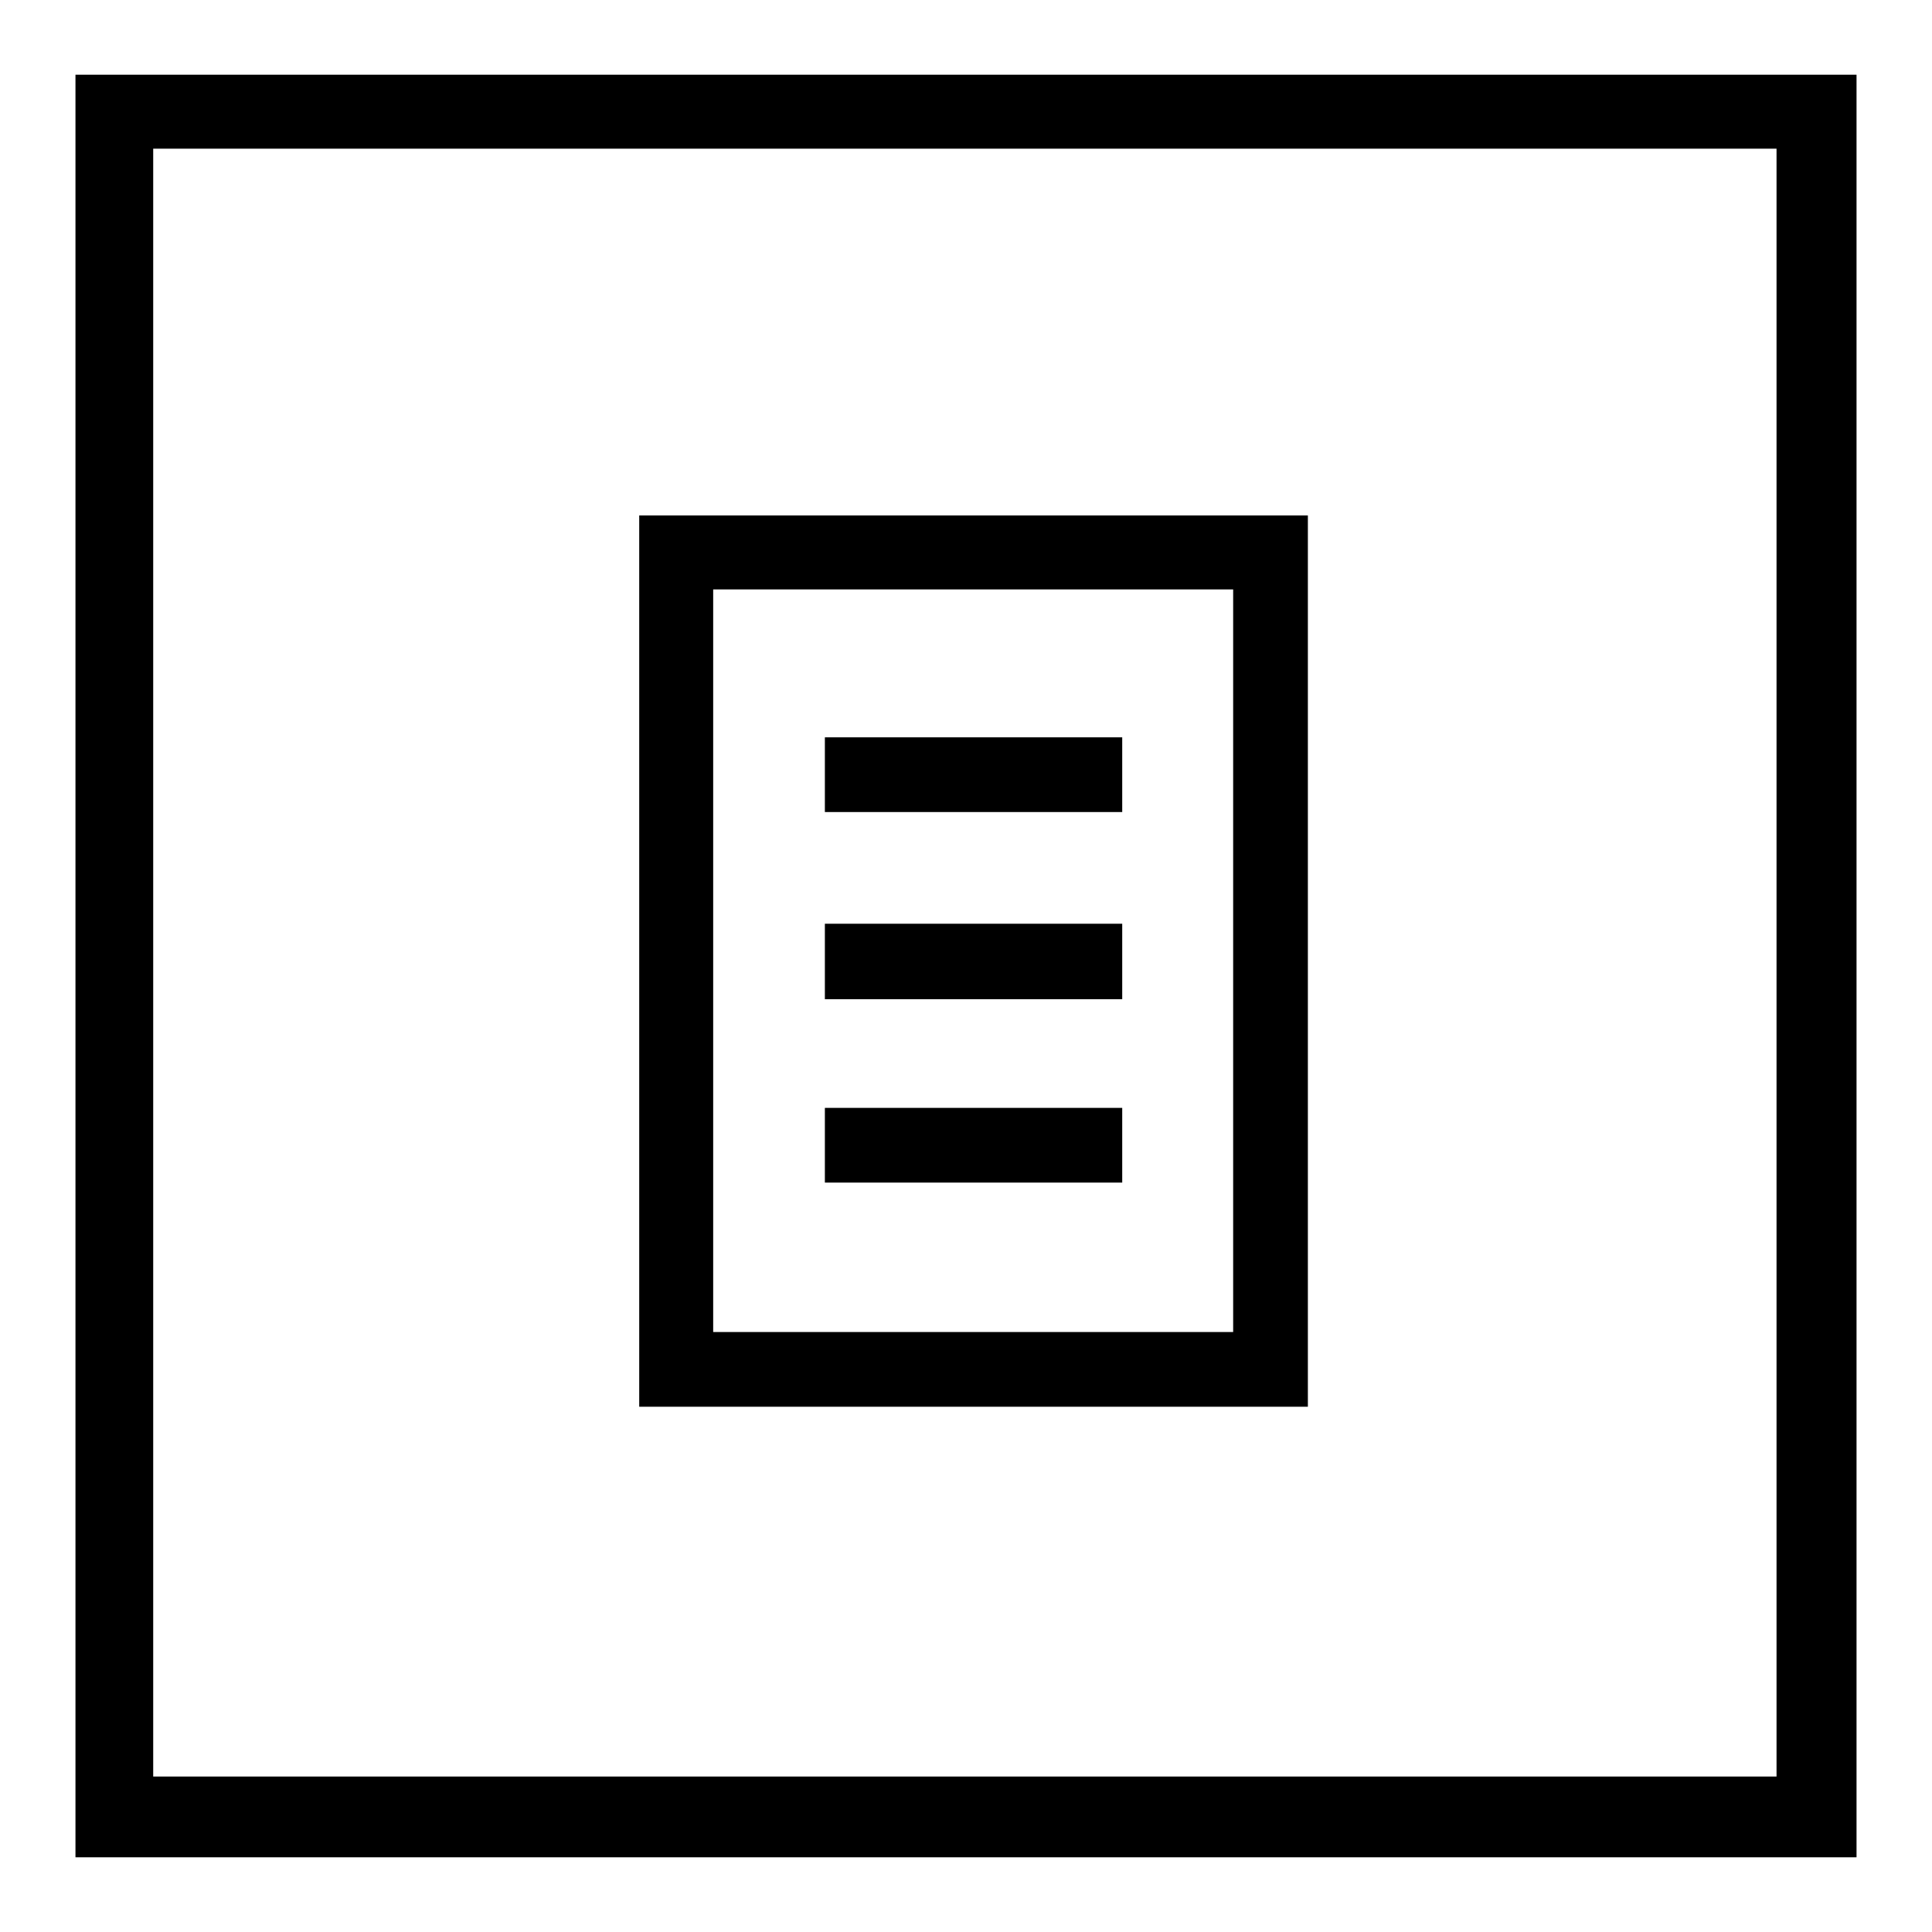 <?xml version="1.0" encoding="utf-8"?>
<!-- Svg Vector Icons : http://www.onlinewebfonts.com/icon -->
<!DOCTYPE svg PUBLIC "-//W3C//DTD SVG 1.1//EN" "http://www.w3.org/Graphics/SVG/1.1/DTD/svg11.dtd">
<svg version="1.1" xmlns="http://www.w3.org/2000/svg" xmlns:xlink="http://www.w3.org/1999/xlink" x="0px" y="0px" viewBox="0 0 256 256" enable-background="new 0 0 256 256" xml:space="preserve">
<g> <path fill="#000000" d="M10,9.9v236.2h236V9.9H10z M235.3,235.4H20.3V19.7h215.1V235.4z M163.4,78.1v98.4H94.5V78.1H163.4  M173.2,68.3H84.7v118.1h88.6V68.3L173.2,68.3z M109.3,97.7h39.4v9.9h-39.4V97.7z M109.3,122.4h39.4v10h-39.4V122.4z M109.3,146.8 h39.4v9.9h-39.4V146.8z"/></g>
</svg>
